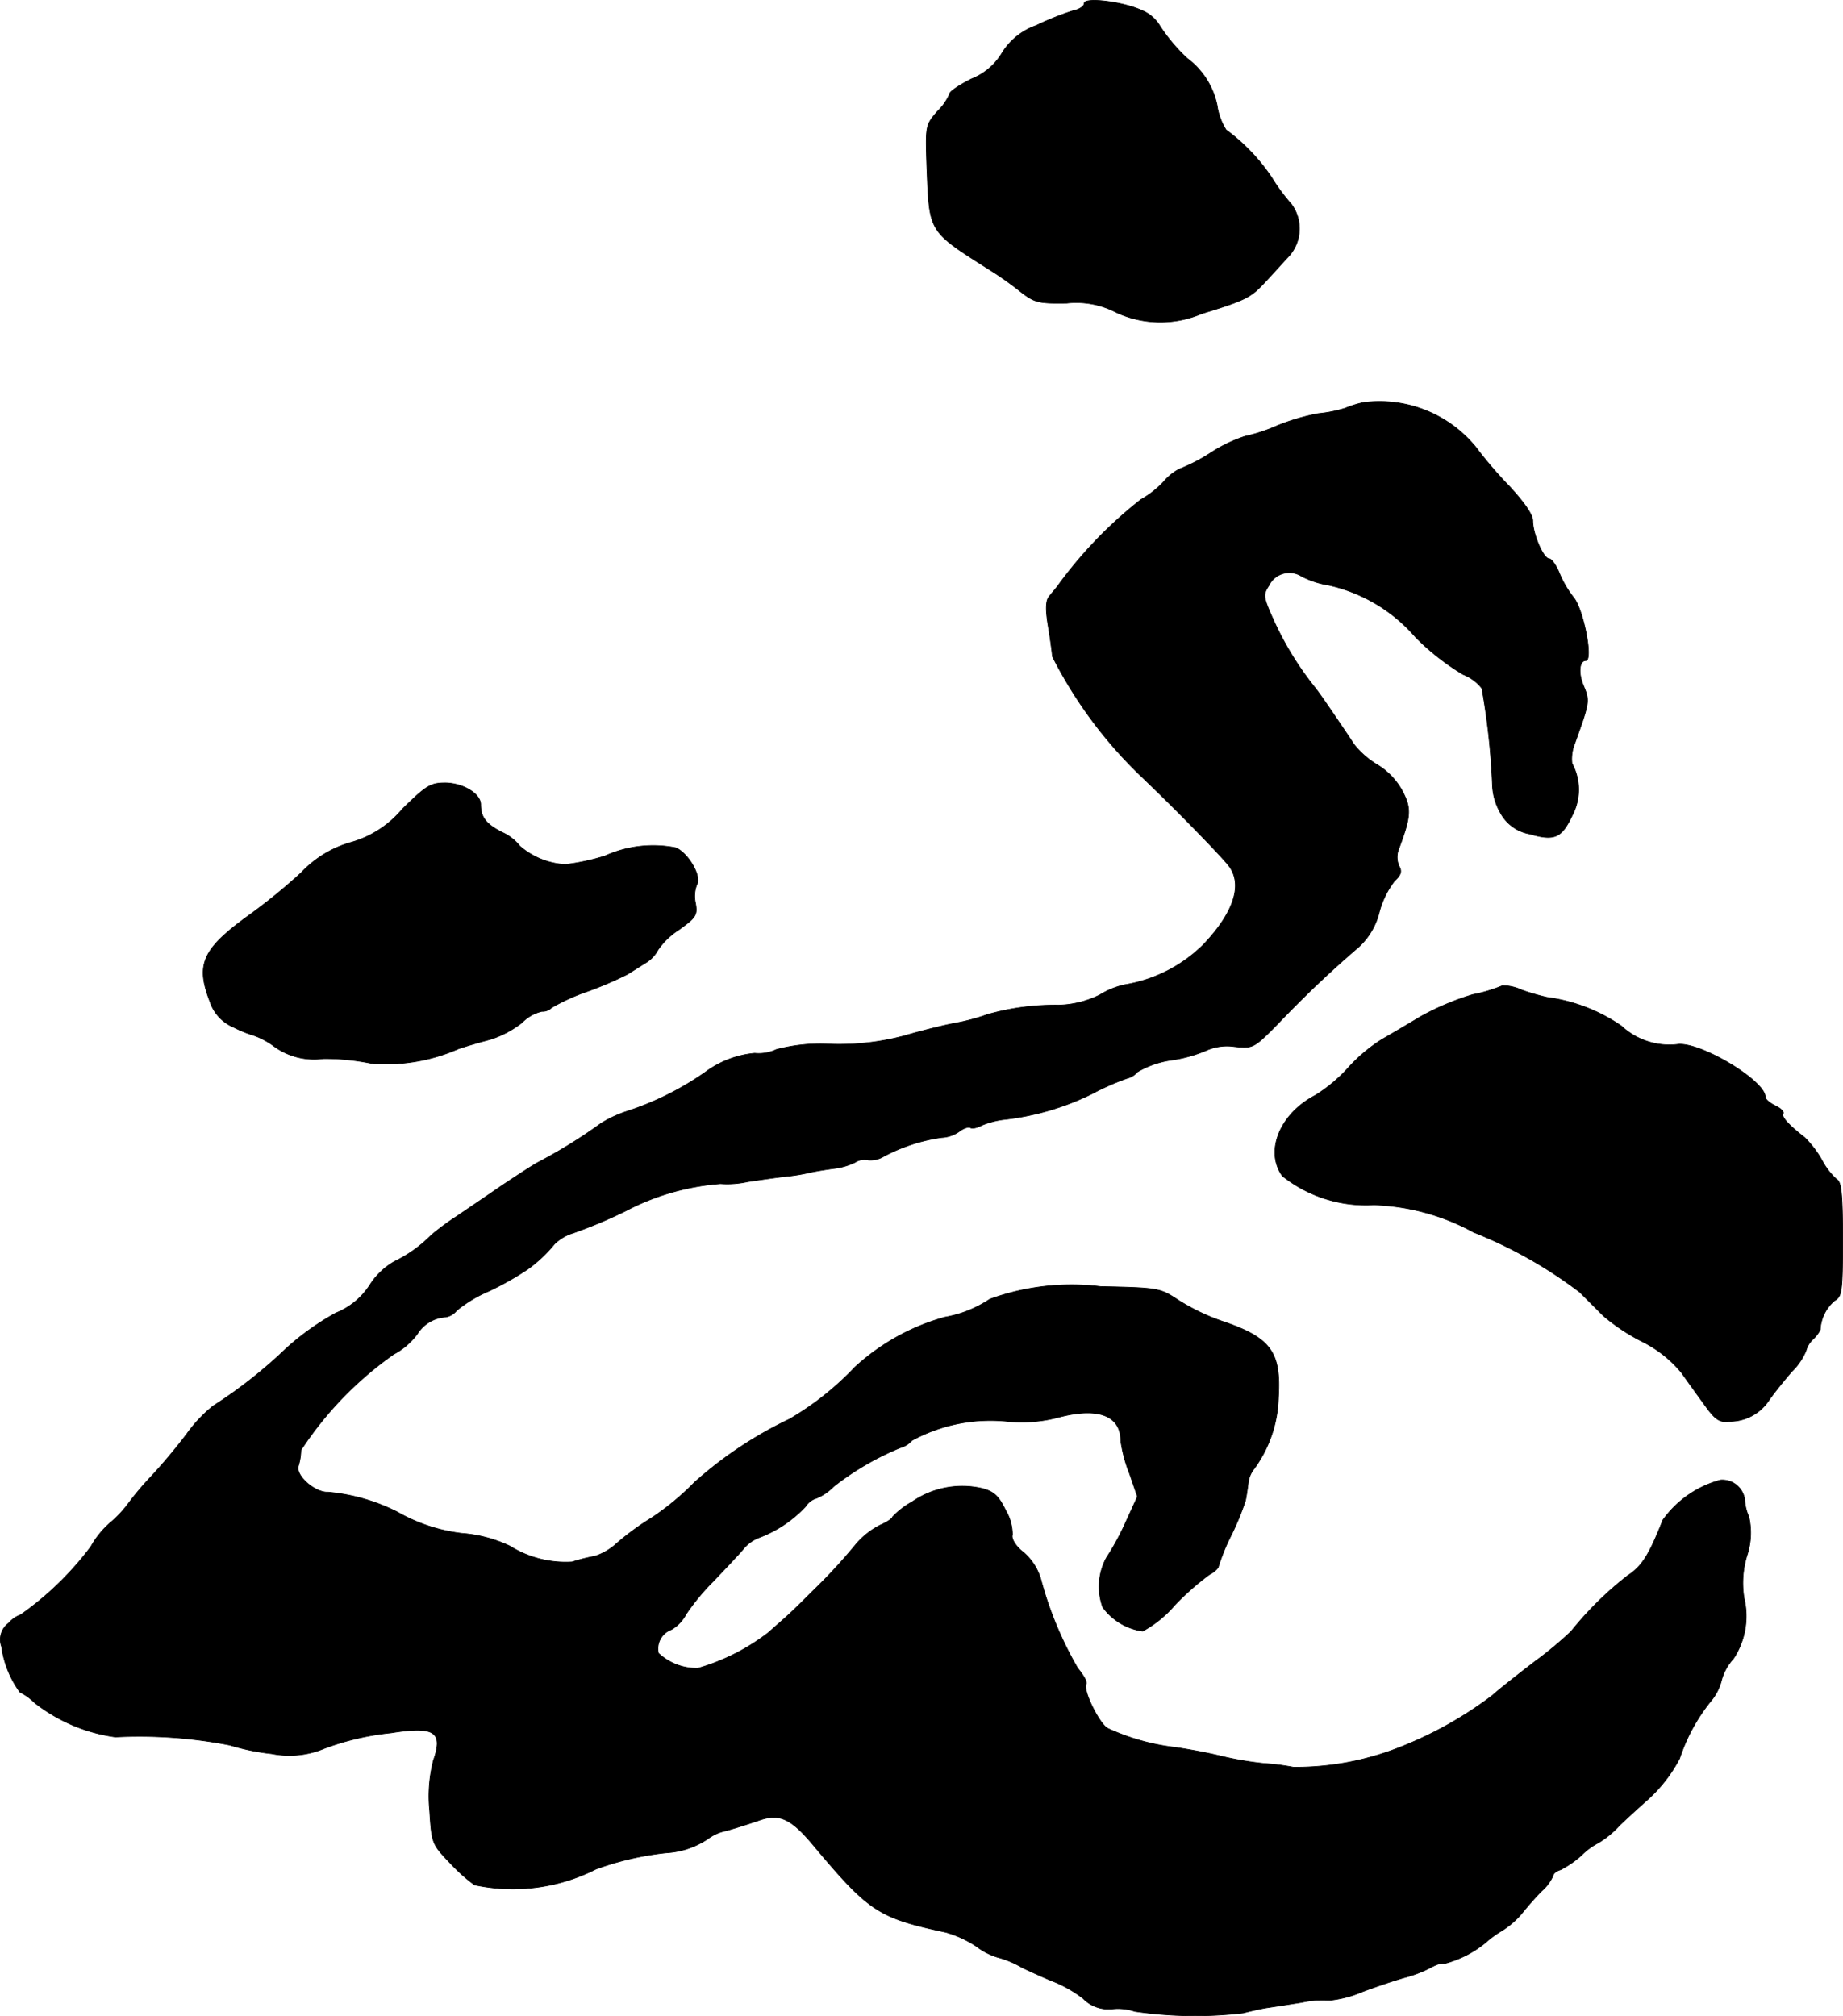 <?xml version="1.0" encoding="UTF-8"?>
<svg xmlns="http://www.w3.org/2000/svg"
     version="1.1"
     width="9.657mm"
     height="10.566mm"
     viewBox="0 0 27.375 29.951">
   <defs>
      <style type="text/css"><![CDATA[
      .a {
        stroke: #000;
        stroke-linecap: round;
        stroke-linejoin: round;
        stroke-width: 0.01px;
      }
    ]]></style>
   </defs>
   <path class="a"
         d="M16.104.05c0,.042-.073.091-.164.109a4.148,4.148,0,0,0-.545.218.979.979,0,0,0-.509.406.919.919,0,0,1-.454.388c-.182.091-.327.188-.327.224a.789.789,0,0,1-.182.26c-.176.206-.176.212-.157.806.042,1.012.006.957.969,1.569a4.749,4.749,0,0,1,.424.303c.212.164.267.176.684.17a1.284,1.284,0,0,1,.739.139,1.562,1.562,0,0,0,1.266.018c.654-.2.733-.242.939-.466.109-.115.26-.285.339-.369a.612.612,0,0,0,.055-.793,2.77,2.77,0,0,1-.291-.394,2.839,2.839,0,0,0-.678-.709.919.919,0,0,1-.133-.363,1.165,1.165,0,0,0-.442-.697A2.575,2.575,0,0,1,17.231.389a.554.554,0,0,0-.26-.23C16.692.025,16.104-.047,16.104.05Z"/>
   <path class="a"
         d="M20.253,5.979a1.53,1.53,0,0,0-.273.085,1.958,1.958,0,0,1-.394.079,3.158,3.158,0,0,0-.618.182,2.523,2.523,0,0,1-.478.157,2.181,2.181,0,0,0-.503.242,2.604,2.604,0,0,1-.466.242.764.764,0,0,0-.23.182,1.392,1.392,0,0,1-.345.273,6.422,6.422,0,0,0-1.236,1.284c-.03.042-.091.109-.127.157-.048.055-.055.182-.018.412.03.182.061.394.067.478a6.59,6.59,0,0,0,1.326,1.787c.497.472,1.217,1.211,1.302,1.333.2.279.061.69-.382,1.157a2.152,2.152,0,0,1-1.175.6,1.19,1.19,0,0,0-.369.151,1.453,1.453,0,0,1-.606.151,3.691,3.691,0,0,0-1.06.139,2.997,2.997,0,0,1-.472.127c-.164.03-.509.115-.757.188a3.761,3.761,0,0,1-1.078.127,2.556,2.556,0,0,0-.83.079.614.614,0,0,1-.321.055,1.459,1.459,0,0,0-.739.285,4.419,4.419,0,0,1-1.151.575,1.765,1.765,0,0,0-.394.182,7.514,7.514,0,0,1-.927.575c-.091.048-.339.212-.557.357-.218.151-.515.351-.666.454a3.679,3.679,0,0,0-.369.273,1.983,1.983,0,0,1-.551.394,1.05,1.05,0,0,0-.357.339,1.075,1.075,0,0,1-.509.424,3.901,3.901,0,0,0-.739.527,6.998,6.998,0,0,1-1.084.854,2.074,2.074,0,0,0-.394.418,8.364,8.364,0,0,1-.539.642,4.391,4.391,0,0,0-.327.388,1.629,1.629,0,0,1-.26.279,1.33,1.33,0,0,0-.297.363,4.616,4.616,0,0,1-1.042,1.012.442.442,0,0,0-.182.127.302.302,0,0,0-.103.345,1.497,1.497,0,0,0,.273.678.842.842,0,0,1,.218.157,2.497,2.497,0,0,0,1.199.509,7.005,7.005,0,0,1,1.702.121,3.352,3.352,0,0,0,.618.127,1.342,1.342,0,0,0,.787-.079,3.962,3.962,0,0,1,.987-.23c.648-.103.781-.018.63.412a2.149,2.149,0,0,0-.055.745c.03.478.036.497.291.763a2.564,2.564,0,0,0,.376.339,2.73,2.73,0,0,0,1.805-.236A4.392,4.392,0,0,1,9.896,27.524a1.234,1.234,0,0,0,.642-.224.673.673,0,0,1,.242-.103c.115-.03.321-.097.466-.145.321-.121.491-.048.818.339.848,1.012.975,1.096,1.987,1.314a1.627,1.627,0,0,1,.448.206,1.019,1.019,0,0,0,.315.164,1.42,1.42,0,0,1,.363.151c.164.079.382.176.491.218a1.894,1.894,0,0,1,.418.242.527.527,0,0,0,.436.157.779.779,0,0,1,.333.036,6.152,6.152,0,0,0,1.611.024c.115-.03.279-.067.363-.079s.315-.048.509-.079a1.437,1.437,0,0,1,.412-.03,1.663,1.663,0,0,0,.485-.127c.242-.091.539-.188.654-.218a1.878,1.878,0,0,0,.369-.145c.085-.048.176-.073.194-.055a1.604,1.604,0,0,0,.618-.315,1.49,1.49,0,0,1,.242-.176,1.293,1.293,0,0,0,.303-.267c.067-.085.194-.23.285-.321a.656.656,0,0,0,.17-.23c0-.03.048-.067.109-.085a1.487,1.487,0,0,0,.315-.218.964.964,0,0,1,.248-.182,1.42,1.42,0,0,0,.315-.26c.145-.139.321-.297.382-.351a2.208,2.208,0,0,0,.509-.642,2.691,2.691,0,0,1,.46-.848.772.772,0,0,0,.164-.321.778.778,0,0,1,.176-.315,1.146,1.146,0,0,0,.157-.902,1.391,1.391,0,0,1,.042-.624,1.076,1.076,0,0,0,.03-.581.681.681,0,0,1-.061-.248.336.336,0,0,0-.363-.297,1.546,1.546,0,0,0-.854.594c-.206.521-.309.684-.521.824a5.043,5.043,0,0,0-.842.83,5.604,5.604,0,0,1-.539.448c-.26.2-.545.424-.63.503a5.74,5.74,0,0,1-1.387.775,4.198,4.198,0,0,1-1.569.291,3.575,3.575,0,0,0-.436-.055,4.913,4.913,0,0,1-.612-.103c-.218-.055-.545-.115-.727-.139a3.315,3.315,0,0,1-.981-.279c-.127-.067-.376-.575-.321-.66.018-.03-.042-.133-.127-.236a5.404,5.404,0,0,1-.539-1.29.831.831,0,0,0-.303-.46c-.091-.085-.145-.176-.127-.23a.705.705,0,0,0-.097-.357c-.109-.224-.176-.285-.357-.333a1.31,1.31,0,0,0-1.036.2,1.194,1.194,0,0,0-.291.224c0,.024-.085.079-.182.121a1.176,1.176,0,0,0-.351.273,8.242,8.242,0,0,1-.672.727c-.351.351-.327.321-.642.6a3.132,3.132,0,0,1-1.042.527.828.828,0,0,1-.588-.224.303.303,0,0,1,.194-.351.574.574,0,0,0,.218-.23,3.291,3.291,0,0,1,.394-.478c.151-.157.351-.369.442-.472a.56.56,0,0,1,.254-.188,1.823,1.823,0,0,0,.684-.46.281.281,0,0,1,.157-.121.757.757,0,0,0,.26-.176,4.173,4.173,0,0,1,.987-.575.363.363,0,0,0,.176-.109,2.439,2.439,0,0,1,1.399-.285,2.129,2.129,0,0,0,.787-.061c.581-.151.915-.024.915.351a2.083,2.083,0,0,0,.127.478l.121.351-.188.412a3.855,3.855,0,0,1-.273.497.9.9,0,0,0-.055.733.886.886,0,0,0,.594.357,1.693,1.693,0,0,0,.472-.382,3.939,3.939,0,0,1,.521-.46c.073-.036.133-.097.133-.121a3.099,3.099,0,0,1,.194-.472,3.944,3.944,0,0,0,.206-.503c.012-.048.03-.17.042-.267a.409.409,0,0,1,.091-.212,1.878,1.878,0,0,0,.357-1.054c.042-.678-.115-.89-.836-1.133a3.129,3.129,0,0,1-.654-.315c-.267-.176-.291-.182-1.151-.2a3.552,3.552,0,0,0-1.647.188,1.732,1.732,0,0,1-.666.267,3.259,3.259,0,0,0-1.339.745,4.344,4.344,0,0,1-.969.769,5.948,5.948,0,0,0-1.411.939,3.913,3.913,0,0,1-.636.527,3.95,3.95,0,0,0-.515.376.893.893,0,0,1-.327.194,2.775,2.775,0,0,0-.339.085,1.557,1.557,0,0,1-.927-.236,2.022,2.022,0,0,0-.715-.188,2.527,2.527,0,0,1-.951-.315,2.843,2.843,0,0,0-1.03-.297c-.2.012-.497-.254-.442-.394a.873.873,0,0,0,.036-.23A5.258,5.258,0,0,1,5.85,20.116a1.034,1.034,0,0,0,.351-.303.533.533,0,0,1,.418-.248.263.263,0,0,0,.164-.097,1.956,1.956,0,0,1,.472-.285,4.42,4.42,0,0,0,.581-.327,2.066,2.066,0,0,0,.4-.376.68.68,0,0,1,.279-.164A7.192,7.192,0,0,0,9.29,17.99a3.607,3.607,0,0,1,1.411-.406,1.405,1.405,0,0,0,.406-.03c.2-.03.46-.067.575-.079a2.666,2.666,0,0,0,.363-.061c.085-.018.236-.042.333-.055a.998.998,0,0,0,.321-.091.251.251,0,0,1,.194-.036.379.379,0,0,0,.236-.055,2.613,2.613,0,0,1,.854-.279.502.502,0,0,0,.267-.091c.061-.048.139-.073.164-.055.03.018.103,0,.17-.036a1.29,1.29,0,0,1,.321-.085,3.939,3.939,0,0,0,1.314-.382,3.723,3.723,0,0,1,.521-.23.306.306,0,0,0,.157-.097,1.388,1.388,0,0,1,.515-.176,2.043,2.043,0,0,0,.527-.151.763.763,0,0,1,.394-.048c.279.03.291.024.648-.339a16.112,16.112,0,0,1,1.199-1.139,1.038,1.038,0,0,0,.309-.527,1.308,1.308,0,0,1,.224-.454c.097-.091.115-.145.067-.224a.334.334,0,0,1-.012-.23c.194-.515.2-.624.055-.896a1.032,1.032,0,0,0-.363-.376A1.282,1.282,0,0,1,20.114,11.061c-.067-.103-.206-.309-.309-.46s-.224-.327-.279-.394a4.727,4.727,0,0,1-.606-.987c-.157-.351-.164-.382-.073-.521a.337.337,0,0,1,.485-.139,1.325,1.325,0,0,0,.406.133A2.389,2.389,0,0,1,21.029,9.468a3.602,3.602,0,0,0,.703.551.662.662,0,0,1,.279.206,10.481,10.481,0,0,1,.157,1.448.891.891,0,0,0,.121.406.611.611,0,0,0,.43.309c.376.109.478.061.642-.291a.813.813,0,0,0-.012-.757.607.607,0,0,1,.042-.297c.218-.606.224-.63.133-.848-.085-.194-.067-.382.03-.382.115,0-.036-.769-.182-.939a1.536,1.536,0,0,1-.206-.351c-.048-.121-.121-.224-.157-.224-.085,0-.242-.369-.242-.563,0-.091-.127-.273-.345-.509a6.205,6.205,0,0,1-.503-.588A1.849,1.849,0,0,0,20.253,5.979Z"/>
   <path class="a"
         d="M5.977,12.018a1.538,1.538,0,0,1-.769.497,1.618,1.618,0,0,0-.733.448,8.714,8.714,0,0,1-.739.606c-.727.521-.836.745-.618,1.308a.623.623,0,0,0,.351.382,1.888,1.888,0,0,0,.315.127,1.175,1.175,0,0,1,.297.164,1.013,1.013,0,0,0,.727.176,3.479,3.479,0,0,1,.721.073,2.685,2.685,0,0,0,1.278-.218c.103-.036.309-.097.472-.139a1.519,1.519,0,0,0,.472-.248.608.608,0,0,1,.297-.17.191.191,0,0,0,.145-.055,3.021,3.021,0,0,1,.533-.242,5.378,5.378,0,0,0,.594-.254c.048-.03.164-.103.26-.164a.496.496,0,0,0,.194-.2,1.101,1.101,0,0,1,.309-.297c.254-.182.279-.218.248-.394a.473.473,0,0,1,.018-.273c.079-.121-.121-.466-.309-.551a1.736,1.736,0,0,0-1.054.121A3.269,3.269,0,0,1,8.4,12.842a1.119,1.119,0,0,1-.678-.273.7.7,0,0,0-.267-.206c-.236-.121-.315-.224-.315-.412,0-.157-.254-.315-.521-.321C6.395,11.63,6.335,11.667,5.977,12.018Z"/>
   <path class="a"
         d="M22.319,14.641a2.215,2.215,0,0,1-.442.133,3.969,3.969,0,0,0-.775.327c-.2.121-.46.273-.575.339a2.388,2.388,0,0,0-.503.424,2.302,2.302,0,0,1-.485.406c-.527.273-.757.83-.491,1.199a1.998,1.998,0,0,0,1.357.43,3.293,3.293,0,0,1,1.484.406,6.655,6.655,0,0,1,1.575.89l.351.351a2.928,2.928,0,0,0,.575.382,1.781,1.781,0,0,1,.588.466c.097.139.26.363.357.497.139.194.212.242.333.224a.701.701,0,0,0,.6-.303c.073-.109.23-.303.345-.436a.935.935,0,0,0,.212-.309.363.363,0,0,1,.109-.176.496.496,0,0,0,.103-.139.609.609,0,0,1,.212-.43c.109-.061.121-.127.121-.909,0-.654-.018-.854-.085-.89a1.015,1.015,0,0,1-.224-.291,1.557,1.557,0,0,0-.254-.333c-.242-.188-.351-.309-.321-.357.018-.024-.036-.079-.115-.115-.085-.042-.151-.097-.151-.133,0-.236-.939-.806-1.29-.781a1.047,1.047,0,0,1-.848-.273,2.531,2.531,0,0,0-1.102-.424,3.405,3.405,0,0,1-.376-.109A.684.684,0,0,0,22.319,14.641Z"/>
</svg>
